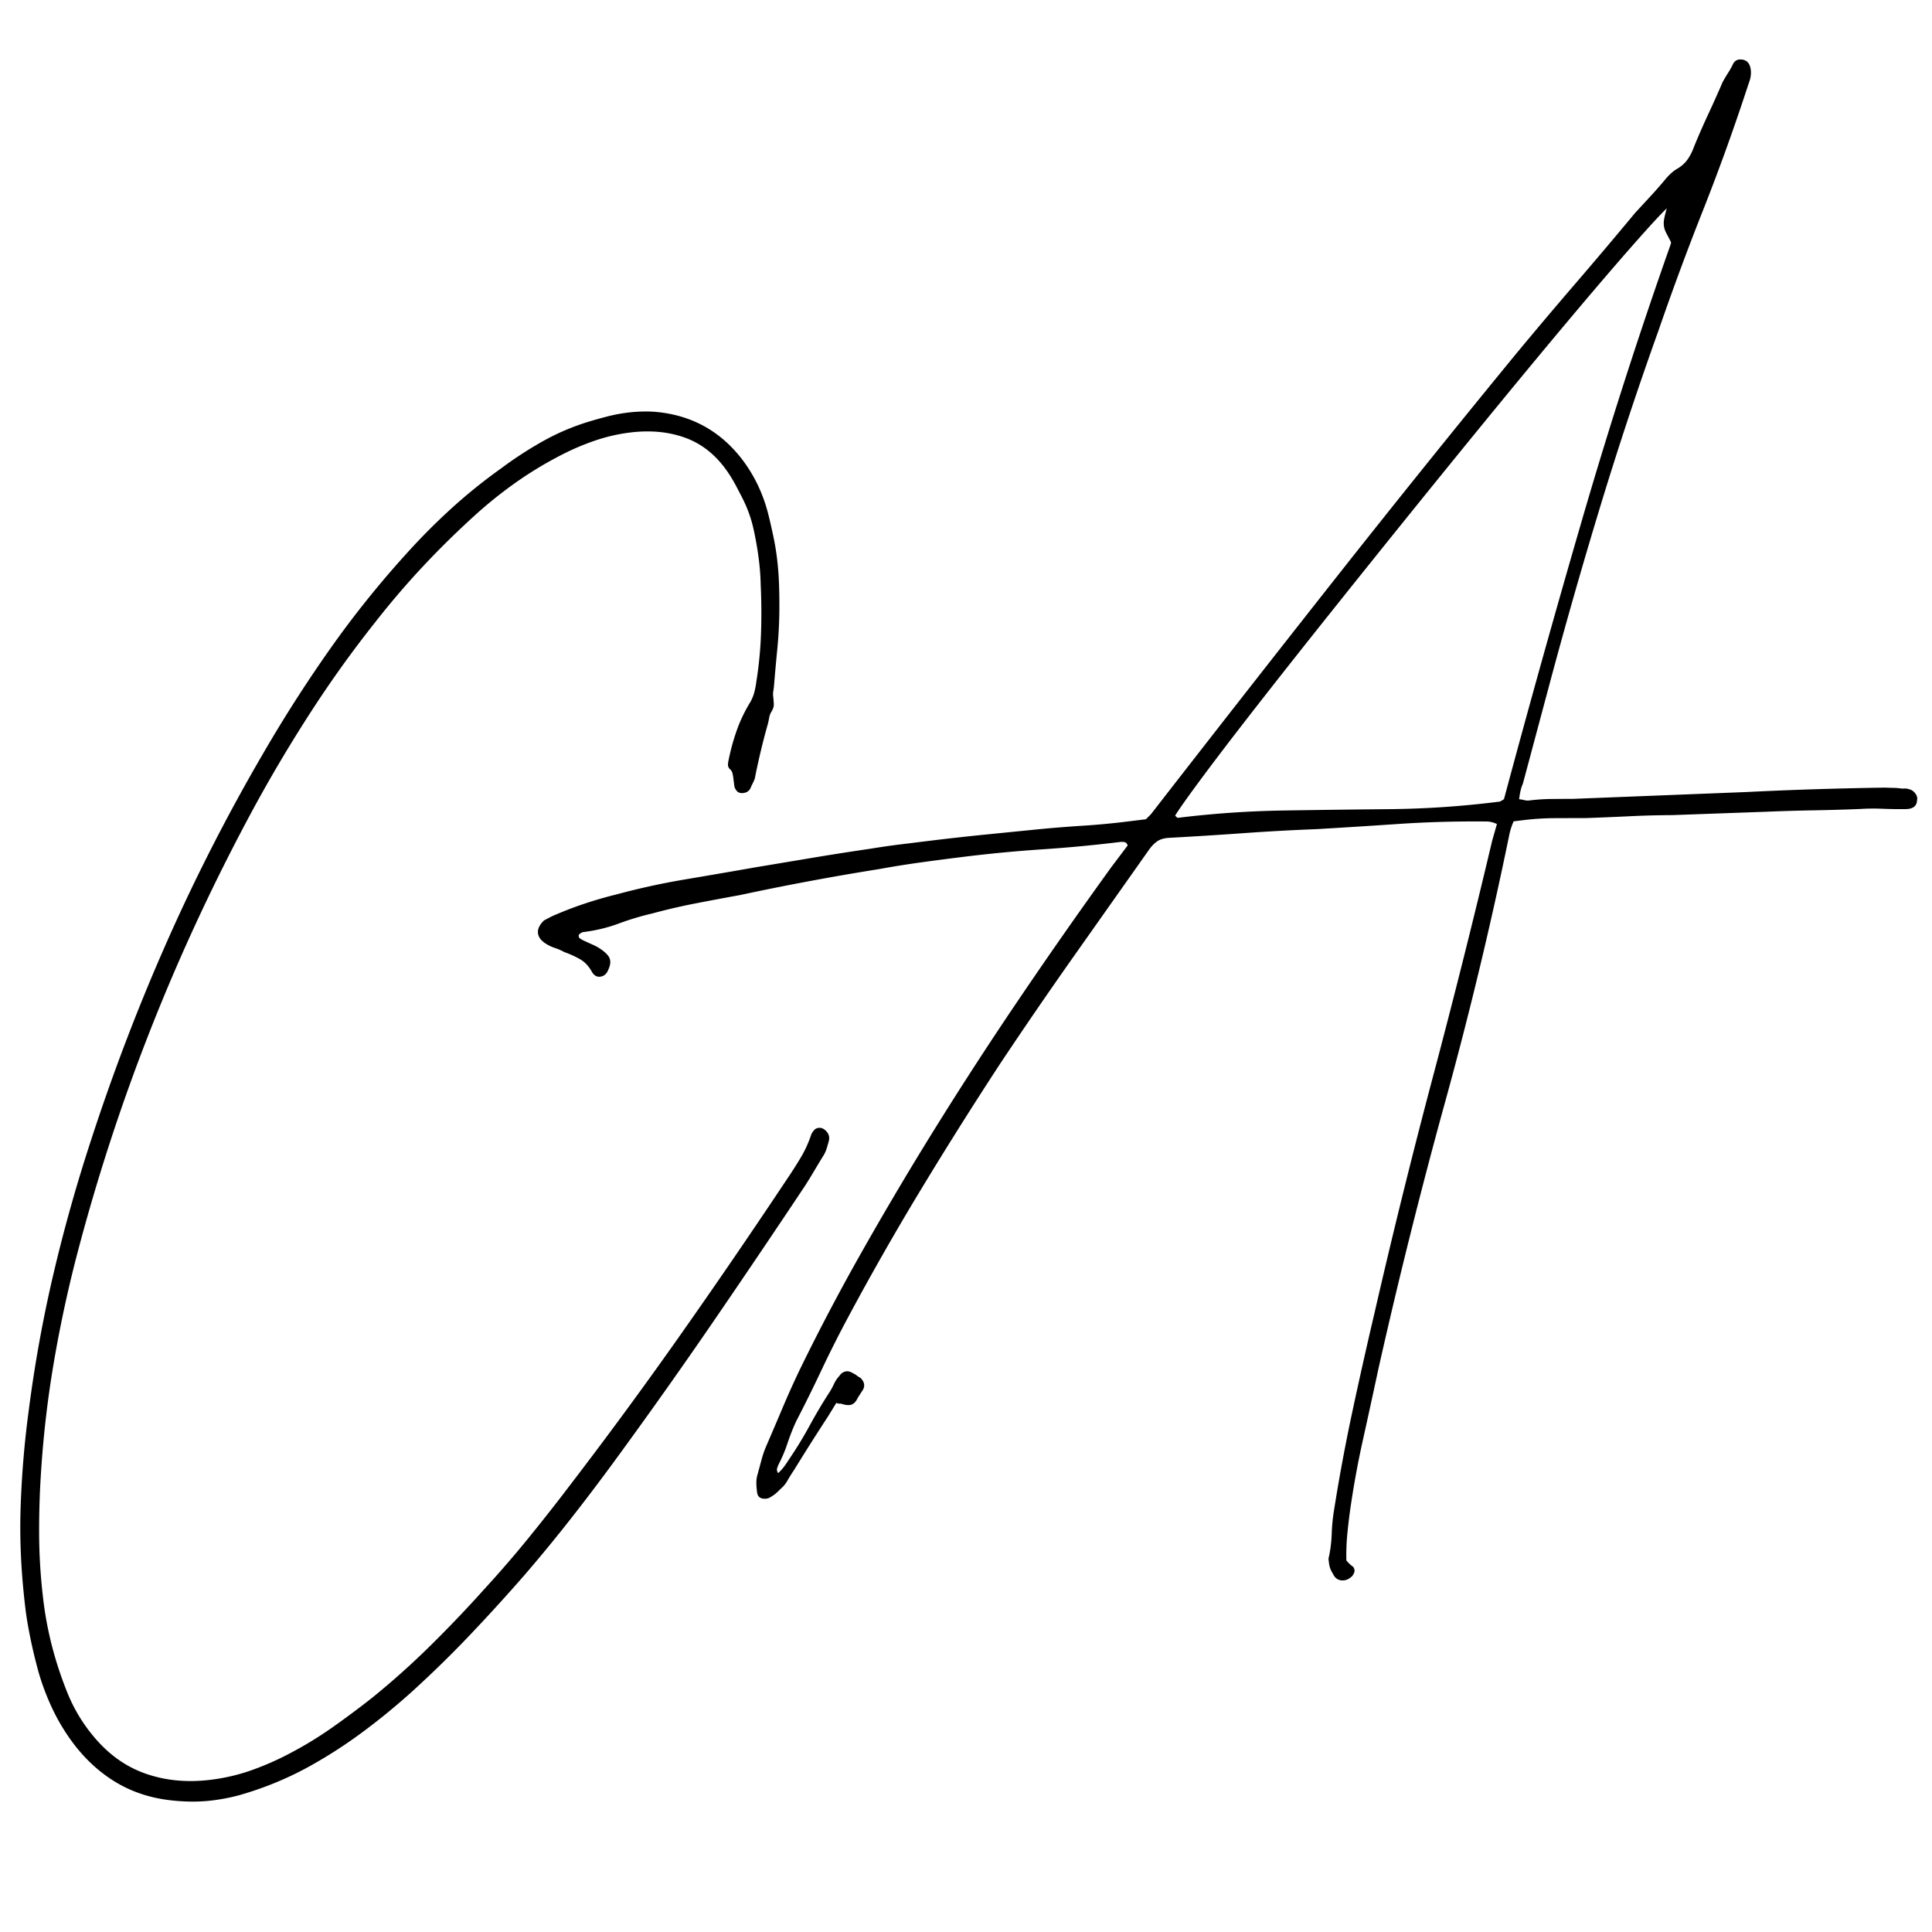 <?xml version="1.0" encoding="UTF-8"?>
<svg data-bbox="18.686 54.931 1752.62 1609.59" height="2380" viewBox="0 0 1784.88 1785" width="2380" xmlns="http://www.w3.org/2000/svg" data-type="shape">
    <g>
        <defs>
            <clipPath id="64f52b81-24a8-4c4e-90cd-a043bb99f525">
                <path d="M0 26h1784.762v1662H0Zm0 0"/>
            </clipPath>
            <clipPath id="8b6a5971-2cbc-4139-b4c8-8a2b07b336a0">
                <path d="M0 .457h1784.762v1661.168H0Zm0 0"/>
            </clipPath>
            <clipPath id="d475851d-7bf5-4343-a69f-fffefc43fd21">
                <path d="M0 340h850v1316H0Zm0 0"/>
            </clipPath>
            <clipPath id="bc334e42-2c0e-4b34-af42-d540d8724d9d">
                <path d="M415 17h1369.762v1499H415Zm0 0"/>
            </clipPath>
            <clipPath id="6b382ba1-e85e-499a-910e-0c4b0193188c">
                <path d="M1785 0v1662H0V0z"/>
            </clipPath>
            <clipPath id="3207c25f-6abf-4de7-8829-2fa83c857163">
                <path d="M1785 0v1662H0V0z"/>
            </clipPath>
        </defs>
        <g clip-path="url(#64f52b81-24a8-4c4e-90cd-a043bb99f525)">
            <g clip-path="url(#3207c25f-6abf-4de7-8829-2fa83c857163)" transform="translate(0 26)">
                <g clip-path="url(#8b6a5971-2cbc-4139-b4c8-8a2b07b336a0)">
                    <g clip-path="url(#6b382ba1-e85e-499a-910e-0c4b0193188c)">
                        <g clip-path="url(#d475851d-7bf5-4343-a69f-fffefc43fd21)">
                            <path d="M196.322 1637.411a151 151 0 0 1-18.53 1.11q-9.347-.019-19.392-1.11-27.796-3.001-50.109-16.015-22.3-13.001-39.625-35.36c-7.875-10.312-14.57-21.258-20.078-32.828a223.6 223.6 0 0 1-13.484-35.953q-4.284-15.832-7.266-30.625c-1.992-9.867-3.406-18.246-4.25-25.14-4.062-32.95-5.602-64.36-4.61-94.235q1.485-44.814 7.25-88.094 8.31-65.202 23.048-127.984 14.73-62.778 35.109-124.781 30.48-93.593 69.969-182.75a1751 1751 0 0 1 88.64-173.375 1297 1297 0 0 1 60.907-95.297 917 917 0 0 1 70.515-88.297 598 598 0 0 1 41.766-42.188q21.763-19.889 46.422-37.515 18.7-13.952 38.609-25.157a214.5 214.5 0 0 1 41.844-17.984 397 397 0 0 1 18.61-5.203 146 146 0 0 1 18.233-3.422q6.329-.78 12.72-.969a118 118 0 0 1 12.296.235c33.8 2.843 60.914 17.789 81.344 44.828q16.765 22.423 23.75 50.734a618 618 0 0 1 4.453 19.594 233 233 0 0 1 3.313 19.719 284 284 0 0 1 1.953 25.437q.403 12.785.25 25.61a414 414 0 0 1-1.954 34.078 2225 2225 0 0 0-3.078 34.218q-.297 2.379-.625 4.454-.313 2.08-.03 4.39.482 4.02.577 7.219c.07 2.125-.703 4.453-2.328 6.984a16.6 16.6 0 0 0-1.969 5.5 66 66 0 0 1-1.297 5.985 625 625 0 0 0-6.156 23.515 671 671 0 0 0-5.422 24.578q-.297 2.392-1.703 5.188a121 121 0 0 0-2.765 5.875q-1.877 3.721-6.485 4.297-4.019.487-6.062-1.89-2.035-2.374-2.375-5.25l-.782-6.329q-.363-2.86-.937-5.11c-.375-1.507-1.43-2.94-3.156-4.296a2.65 2.65 0 0 0-.438-1.11 2.36 2.36 0 0 1-.422-1.109q-.222-1.717.516-5.297c1.938-9.594 4.492-18.86 7.672-27.797q4.765-13.419 12.547-26.047 2.373-4.372 3.562-8.89a70 70 0 0 0 1.797-9.281q3.608-22.594 4.375-44.86a563 563 0 0 0-.266-44.89 245 245 0 0 0-.53-11.297q-.375-5.496-1.079-11.25a309 309 0 0 0-5.078-29.422q-3.234-14.484-10.172-28.219a920 920 0 0 0-6.125-11.781 127 127 0 0 0-6.625-11.14q-15.767-23.72-39.016-32.532-23.238-8.81-51.984-5.281a161.3 161.3 0 0 0-32.61 7.515 226 226 0 0 0-30.75 13.125q-22.502 11.519-42.906 25.985a398 398 0 0 0-38.734 31.297q-25.171 22.939-47.578 47c-14.937 16.03-29.305 32.867-43.094 50.5q-31.313 39.438-59.015 82.234a1365 1365 0 0 0-51.97 87.203q-108.923 200.66-165.483 418.781a1187 1187 0 0 0-20.516 96.469 963 963 0 0 0-11.516 98.266 805 805 0 0 0-1.89 60.593c.132 20.02 1.453 40.18 3.953 60.485q5.295 43.09 22.094 84.781 9.199 22.78 24.921 41.266 20.469 24.309 47.891 33.765c18.281 6.313 38.148 8.145 59.61 5.5q20.11-2.47 38.53-9.11 18.436-6.642 35.407-15.718a350 350 0 0 0 38.781-23.75 855 855 0 0 0 36.094-26.89 731 731 0 0 0 54.125-48.375 1177 1177 0 0 0 50.11-52.547 1045 1045 0 0 0 40.609-47q19.499-23.97 38.078-48.438a4299 4299 0 0 0 102.687-139.812 6540 6540 0 0 0 97.64-142.688 427 427 0 0 0 12.97-20.265c4.03-6.72 7.328-13.93 9.89-21.641q.435-1.219 2.438-3.797 1.53-1.92 4.39-2.281 2.89-.341 5.47 1.656 5.776 4.535 3.702 11.203a149 149 0 0 1-1.844 6.36q-1.031 3.344-2.984 6.484a882 882 0 0 0-8.016 13.25 579 579 0 0 1-8.484 13.89 11124 11124 0 0 1-84.625 125.329 5072 5072 0 0 1-87.219 123.312 2046 2046 0 0 1-42.625 56.594 1489 1489 0 0 1-44.64 54.484 1749 1749 0 0 1-51.125 56.172 1022 1022 0 0 1-54.422 53.094q-22.594 20.263-46.406 37.765a439 439 0 0 1-50.047 31.829q-29.55 15.902-62.235 25.172-11.86 3.2-24.5 4.765m0 0"/>
                        </g>
                        <g clip-path="url(#bc334e42-2c0e-4b34-af42-d540d8724d9d)">
                            <path d="M1242.016 1434.066q-7.47.92-10.687-6.281a21.8 21.8 0 0 1-3.5-9.485q-.142-1.159-.36-2.874c-.136-1.149-.058-2.125.235-2.938q2.232-10.207 2.625-21.328.387-11.126 2.047-21.25 7.2-45.815 17.015-91.64a4682 4682 0 0 1 20.547-91.5 6621 6621 0 0 1 53.953-218.11 8179 8179 0 0 0 54.61-217.61l4.468-15.718q-4.94-2.309-9.328-2.344a846 846 0 0 0-9.047-.047q-37.328-.093-74.359 2.438a7858 7858 0 0 1-73.516 4.656c-22.843.875-45.64 2.133-68.39 3.766a3874 3874 0 0 1-67.719 4.25c-5.031.23-8.977 1.39-11.828 3.484q-4.284 3.142-7.734 8.234-34.284 48.562-68.563 97.125a4557 4557 0 0 0-67.766 98.766 3947 3947 0 0 0-73.687 116.984 2585 2585 0 0 0-68.61 120.438 1066 1066 0 0 0-23.437 46.64 1427 1427 0 0 1-23.344 47.22 185 185 0 0 0-8.015 20.234q-3.393 10.34-8.578 20.312-.439 1.219-1.094 3.047c-.438 1.226-.149 2.742.875 4.547q3.656-3.347 6.14-6.875 2.484-3.516 4.938-7.313a365 365 0 0 0 18.172-29.953 471 471 0 0 1 18.14-30.515 63 63 0 0 0 4.282-7.829 27.2 27.2 0 0 1 4.922-7.312c1.632-2.531 3.796-3.965 6.484-4.297q2.872-.362 6.672 2.094 1.231.433 2.844 1.687a21 21 0 0 0 3.468 2.219q5.297 5.168 2.5 10.781l-4.89 7.578q-2.766 6.171-7.36 6.75-3.455.421-8.328-1.296-2.298.28-4.156-.657l-7.766 12.625a2194 2194 0 0 0-15.687 24.36 2269 2269 0 0 0-15.594 24.984q-3.457 5.093-6.094 9.781-2.625 4.686-6.843 8.14a36.3 36.3 0 0 1-9.579 7.595q-1.096.715-2.812.937-8.049.984-8.89-5.906a85 85 0 0 1-.626-7.516c-.086-2.324.11-4.683.578-7.078a969 969 0 0 0 4.016-14.781c1.332-5.031 2.91-9.602 4.734-13.703a5261 5261 0 0 0 15.391-36.032 803 803 0 0 1 16.063-35.515 1992 1992 0 0 1 55.312-105.094 3271 3271 0 0 1 59.828-101.594 3591 3591 0 0 1 83.766-129.89 4933 4933 0 0 1 88.297-126.36l15.062-19.953q-.939-2.796-3.031-3.125-2.08-.34-3.797-.125a1301 1301 0 0 1-71.781 6.797 1308 1308 0 0 0-72.938 6.938 2795 2795 0 0 0-39.062 5.093 944 944 0 0 0-39.469 6.313 2461 2461 0 0 0-128.297 23.969 3205 3205 0 0 0-40.5 7.593 566 566 0 0 0-40.265 9.344 258 258 0 0 0-31.22 9.375q-15.345 5.688-32.015 7.75c-1.914.23-3.547 1.203-4.89 2.922l.218 1.719q.142 1.14 3.875 3.015a412 412 0 0 0 9.563 4.375q4.64 2.05 9.156 5.563c1.719 1.355 3.148 2.742 4.297 4.156q1.716 2.128 2.078 5c.281 2.305-.352 5.102-1.89 8.39q-2.221 5.533-7.407 6.173-4.593.563-7.547-4.328-4.486-8.203-11.375-12.016a93.6 93.6 0 0 0-14.218-6.422 53.7 53.7 0 0 0-8.922-3.86q-4.548-1.483-9-4.437-5.748-3.95-6.375-9.125-.717-5.73 5.562-11.765 2.72-1.498 5.75-3.032 3.019-1.546 5.235-2.406a336 336 0 0 1 27.296-10.36q14.03-4.639 28.188-8.124a669 669 0 0 1 63.906-14 9512 9512 0 0 0 65.406-11.25q26.297-4.388 53.157-8.875a2574 2574 0 0 1 53.234-8.313 648 648 0 0 1 27.219-3.937q13.513-1.654 27.312-3.36 25.28-3.105 50.922-5.672a76304 76304 0 0 1 50.422-5.046 1348 1348 0 0 1 40.156-3.188 675 675 0 0 0 39.5-3.687l18.407-2.266 4.656-4.672a36522 36522 0 0 1 167.11-213.64 13958 13958 0 0 1 170.25-211.72 4529 4529 0 0 1 54.984-65.109 4800 4800 0 0 0 55-65.093q6.686-7.249 13.39-14.485a452 452 0 0 0 13.313-15.062 63 63 0 0 1 5.64-6.235 35 35 0 0 1 6.969-5.234q5.937-3.638 9.406-8.734c2.313-3.407 4.18-7.141 5.61-11.204a694 694 0 0 1 13.203-30.203q6.936-14.858 13.281-29.64a142 142 0 0 1 4.828-8.172 82 82 0 0 0 4.328-7.547q2.655-6.731 10.5-4.797c3.625 1.117 5.742 4.168 6.36 9.156q.498 4.034-.657 8.828l-4.25 12.766a2008 2008 0 0 1-39.656 109.313q-21.362 53.971-40.703 110a3483 3483 0 0 0-54.219 163.906 5079 5079 0 0 0-47.484 166.562l-23.563 88.078a35.6 35.6 0 0 0-2.125 6.391q-.767 3.298-1.359 8.031 2.373.284 4.781.86 2.405.578 4.703.297a179 179 0 0 1 20.532-1.36q10.2-.091 20.109-.125l160.25-6.312a3436 3436 0 0 1 63.844-2.594q31.95-1.013 63.984-1.469 3.529.159 7.625.235 4.09.08 8.25.718c2.3-.281 4.266-.129 5.89.453q3.592.722 6.016 3.922 2.438 3.206 1.641 6.219-.158 8.19-10.64 8.313-10.489.127-21.047-.313-10.549-.45-20.375.172a1864 1864 0 0 1-43.61 1.266q-22.113.393-43.594 1.296l-87.109 3.125q-19.846.096-39.266 1.047-19.424.939-39.75 1.672-14.566.036-29.156.094-14.579.046-29.515 1.875l-8.625 1.062q-2.315 4.956-3.844 11.563a3801 3801 0 0 1-59.375 247.375 5291 5291 0 0 0-61.766 247.078q-7.05 32.935-14.375 65.922a851 851 0 0 0-11.969 66.219 523 523 0 0 0-2.515 22.187q-.984 10.922-.703 22.547a41 41 0 0 0 2.672 2.89 31 31 0 0 0 2.609 2.298q1.856.937 2.219 3.796.279 2.312-2.22 5.547-3.671 3.375-7.14 3.797m139.64-718.984 4.032-.485q.575-.075 1.063-.718.574-.077 1.672-.797.562-.077.515-.36-.034-.293.547-.359a12781 12781 0 0 1 72.094-257.953 4746 4746 0 0 1 81.86-254.531q.42-1.202.343-1.782c-.043-.382-.063-.578-.063-.578a1300 1300 0 0 0-4.171-7.953q-1.892-3.561-2.313-7-.424-3.434.5-7.64a131 131 0 0 1 2.172-8.438q-7.846 7.377-30.375 32.906c-15.012 17.024-33.293 38.328-54.844 63.922q-32.314 38.392-70.36 84.781a16125 16125 0 0 0-77.765 95.625 20893 20893 0 0 0-76.89 95.797q-37.16 46.564-67.891 85.938-30.738 39.377-50.766 66.344-20.015 26.97-25.36 35.78c1.352 1.4 2.22 2.071 2.595 2.016a920 920 0 0 1 97.75-6.765q48.92-.781 97.859-1.25a869 869 0 0 0 97.797-6.5m0 0"/>
                        </g>
                    </g>
                </g>
            </g>
        </g>
    </g>
</svg>
